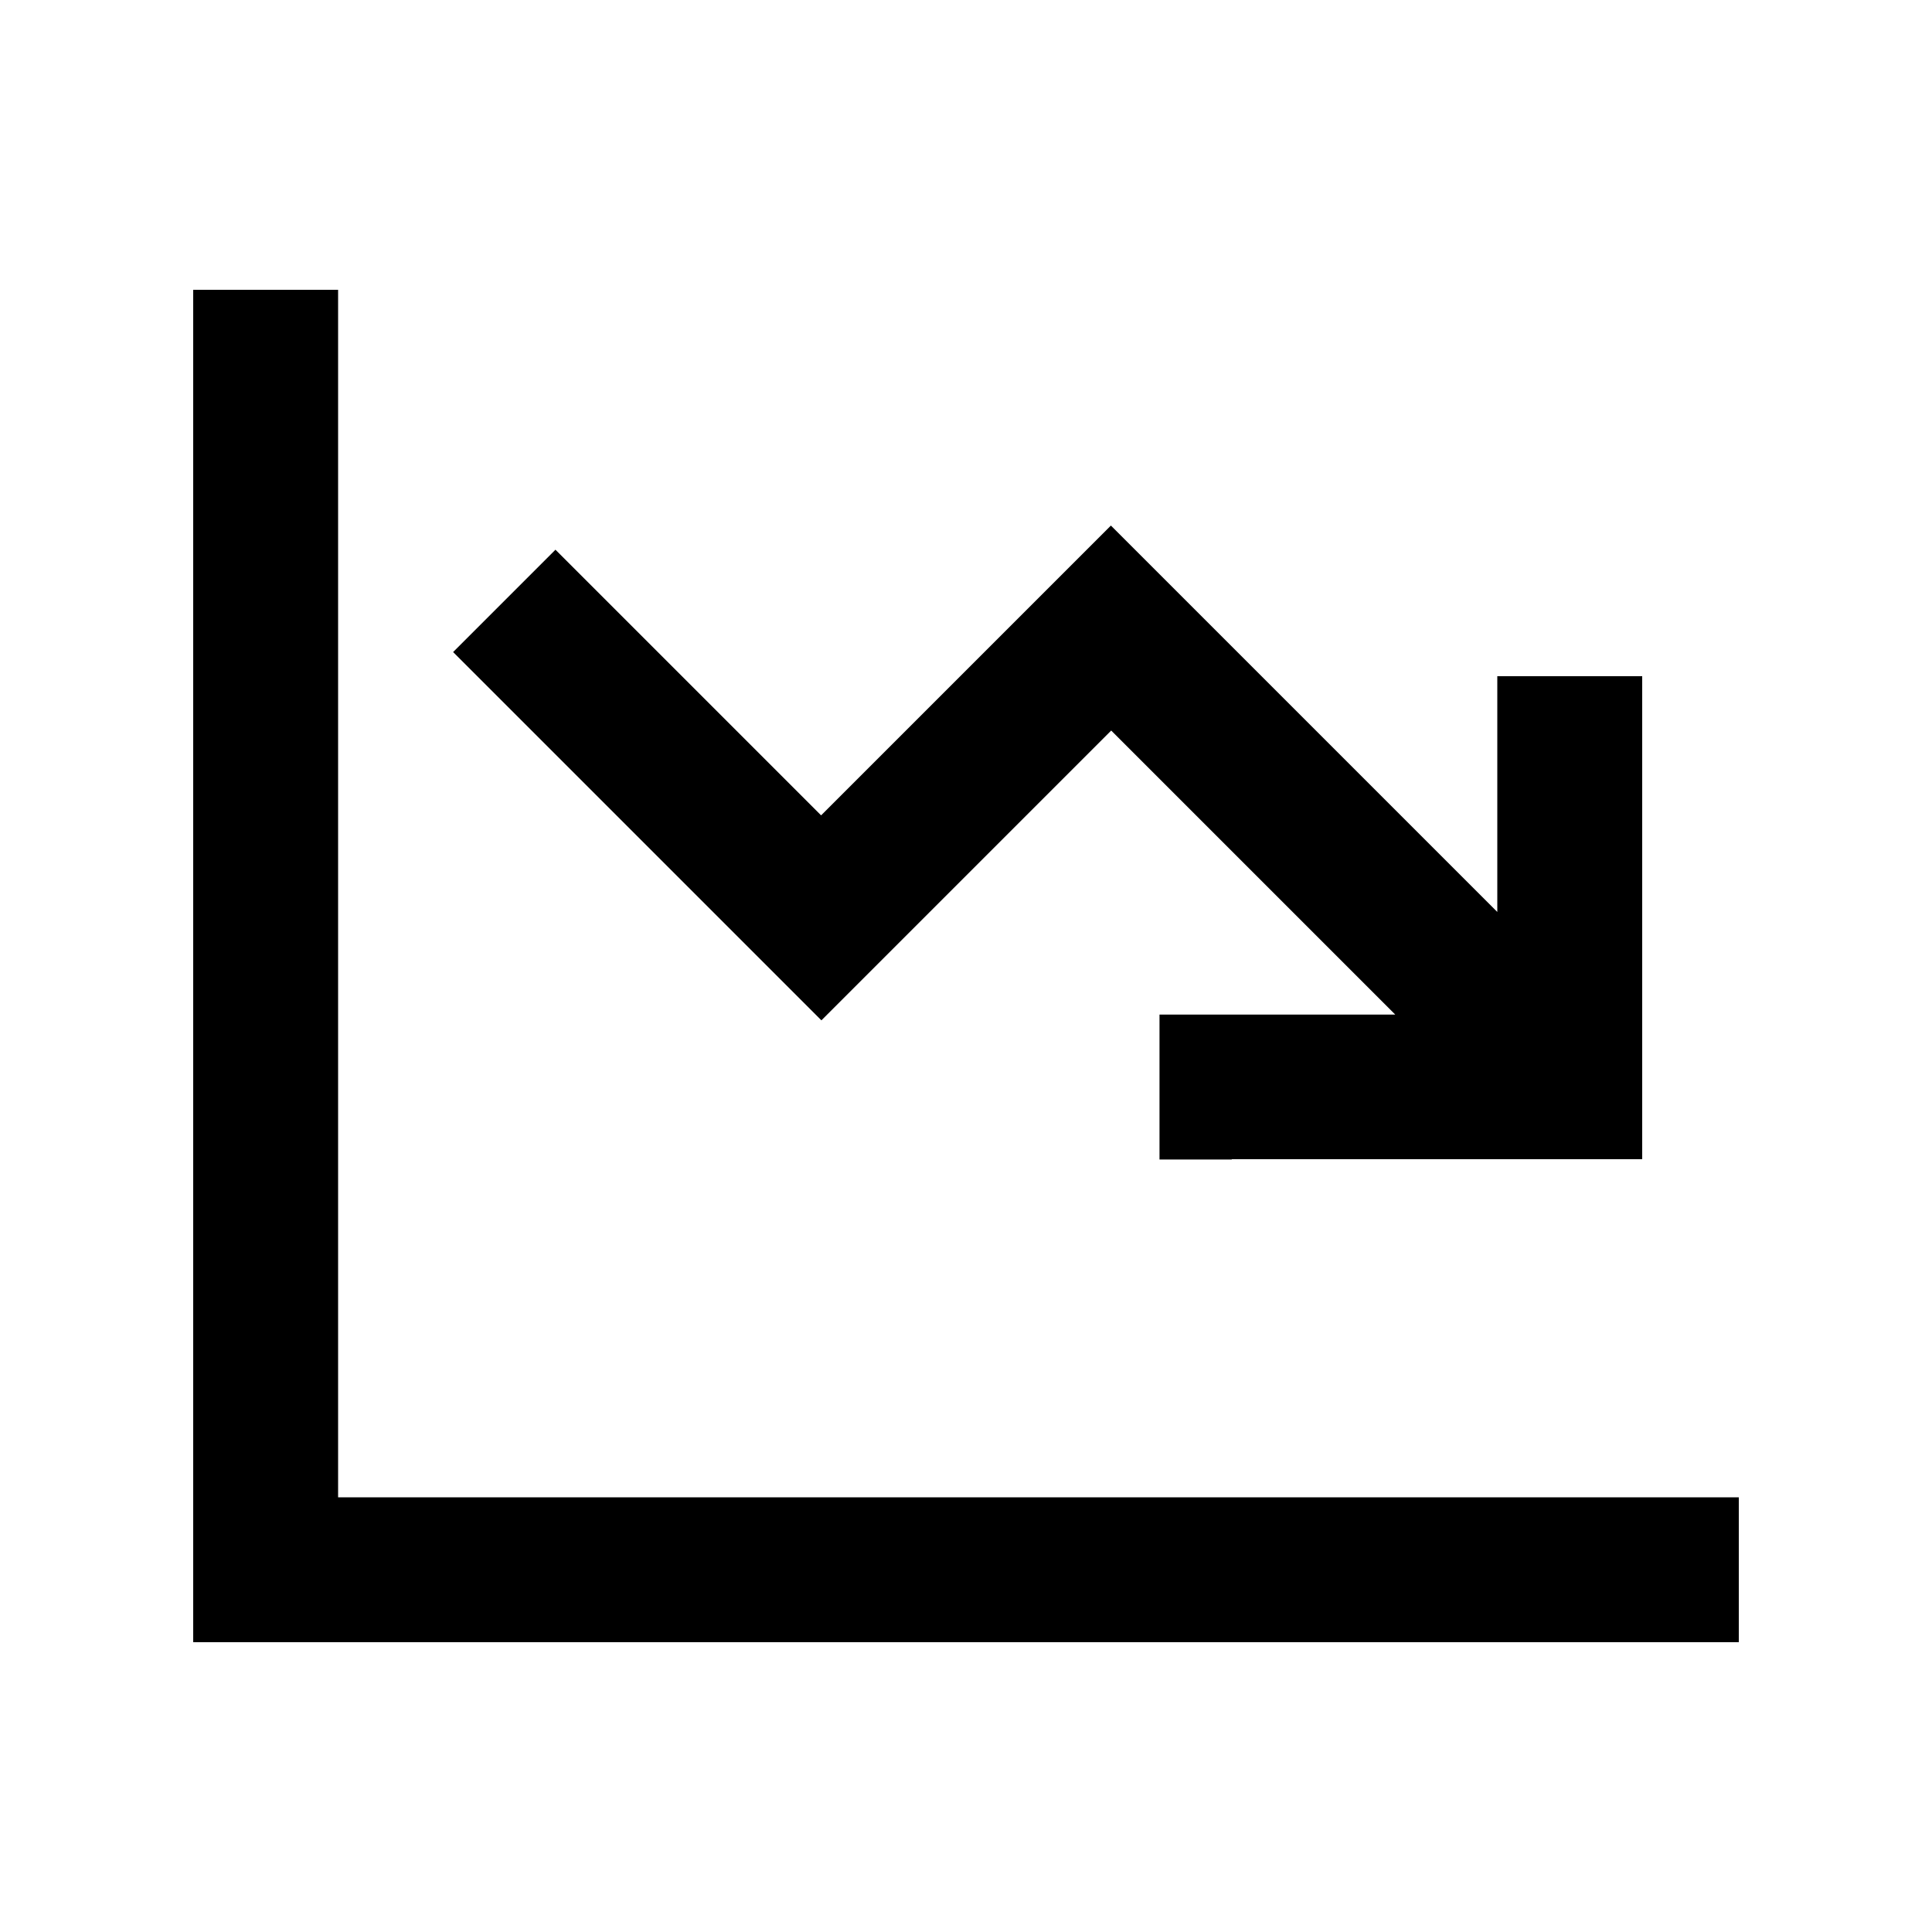 <svg xmlns="http://www.w3.org/2000/svg" viewBox="0 0 640 640"><!--! Font Awesome Pro 7.1.0 by @fontawesome - https://fontawesome.com License - https://fontawesome.com/license (Commercial License) Copyright 2025 Fonticons, Inc. --><path fill="currentColor" d="M112 120L112 96L64 96L64 544L576 544L576 496L112 496L112 120zM408 384L544 384L544 224L496 224L496 302.1L385 191.1L368 174.1C367 175.1 335 207.1 272 270.1C215.6 213.7 186.3 184.4 184 182.1L150.1 216L167.1 233L255.1 321L272.1 338L289.1 321L368.1 242L462.2 336.1L384.1 336.1L384.1 384.1L408.1 384.1z"/></svg>